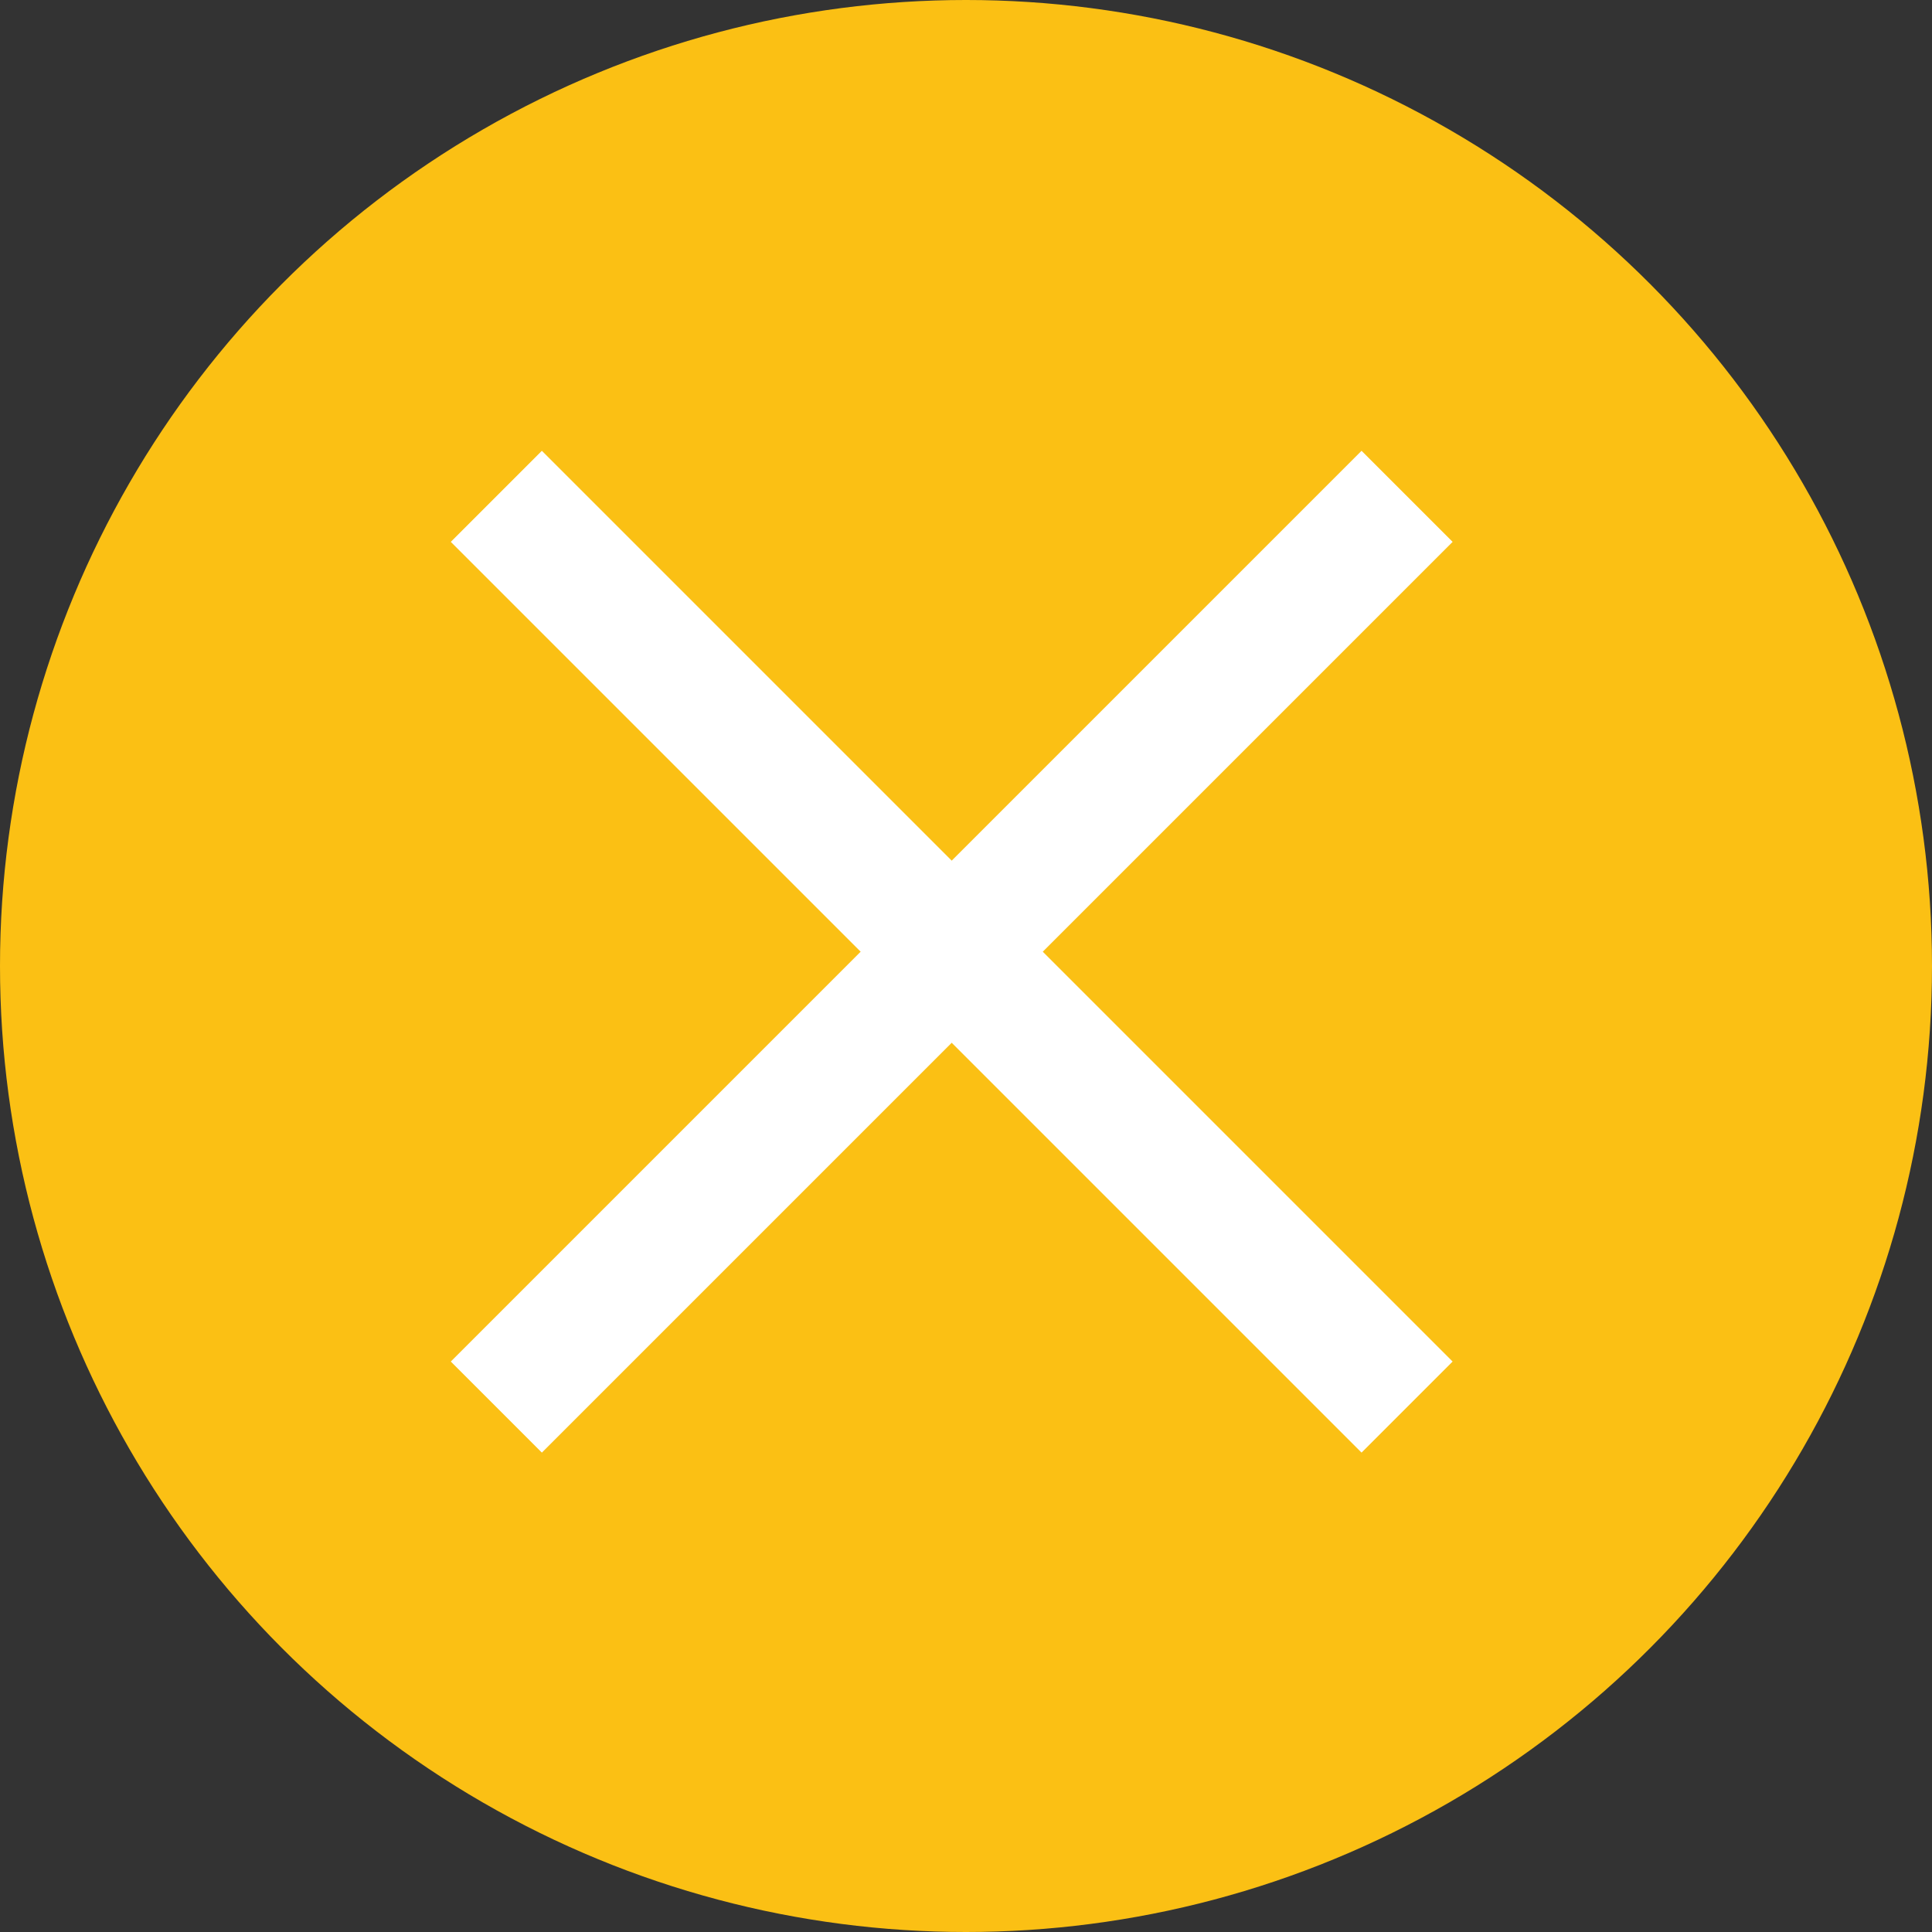 <?xml version="1.0" encoding="UTF-8"?> <svg xmlns="http://www.w3.org/2000/svg" width="30" height="30" viewBox="0 0 30 30" fill="none"><rect x="0" y="0" width="30" height="30" fill="#333333" stroke="none"/><circle cx="15" cy="15" r="15" fill="#FBC014"></circle><rect x="7" y="21.142" width="20" height="2" transform="rotate(-45 7 21.142)" fill="white"></rect><path d="M22.556 21.142L8.414 7L7 8.414L21.142 22.556L22.556 21.142Z" fill="white"></path></svg> 